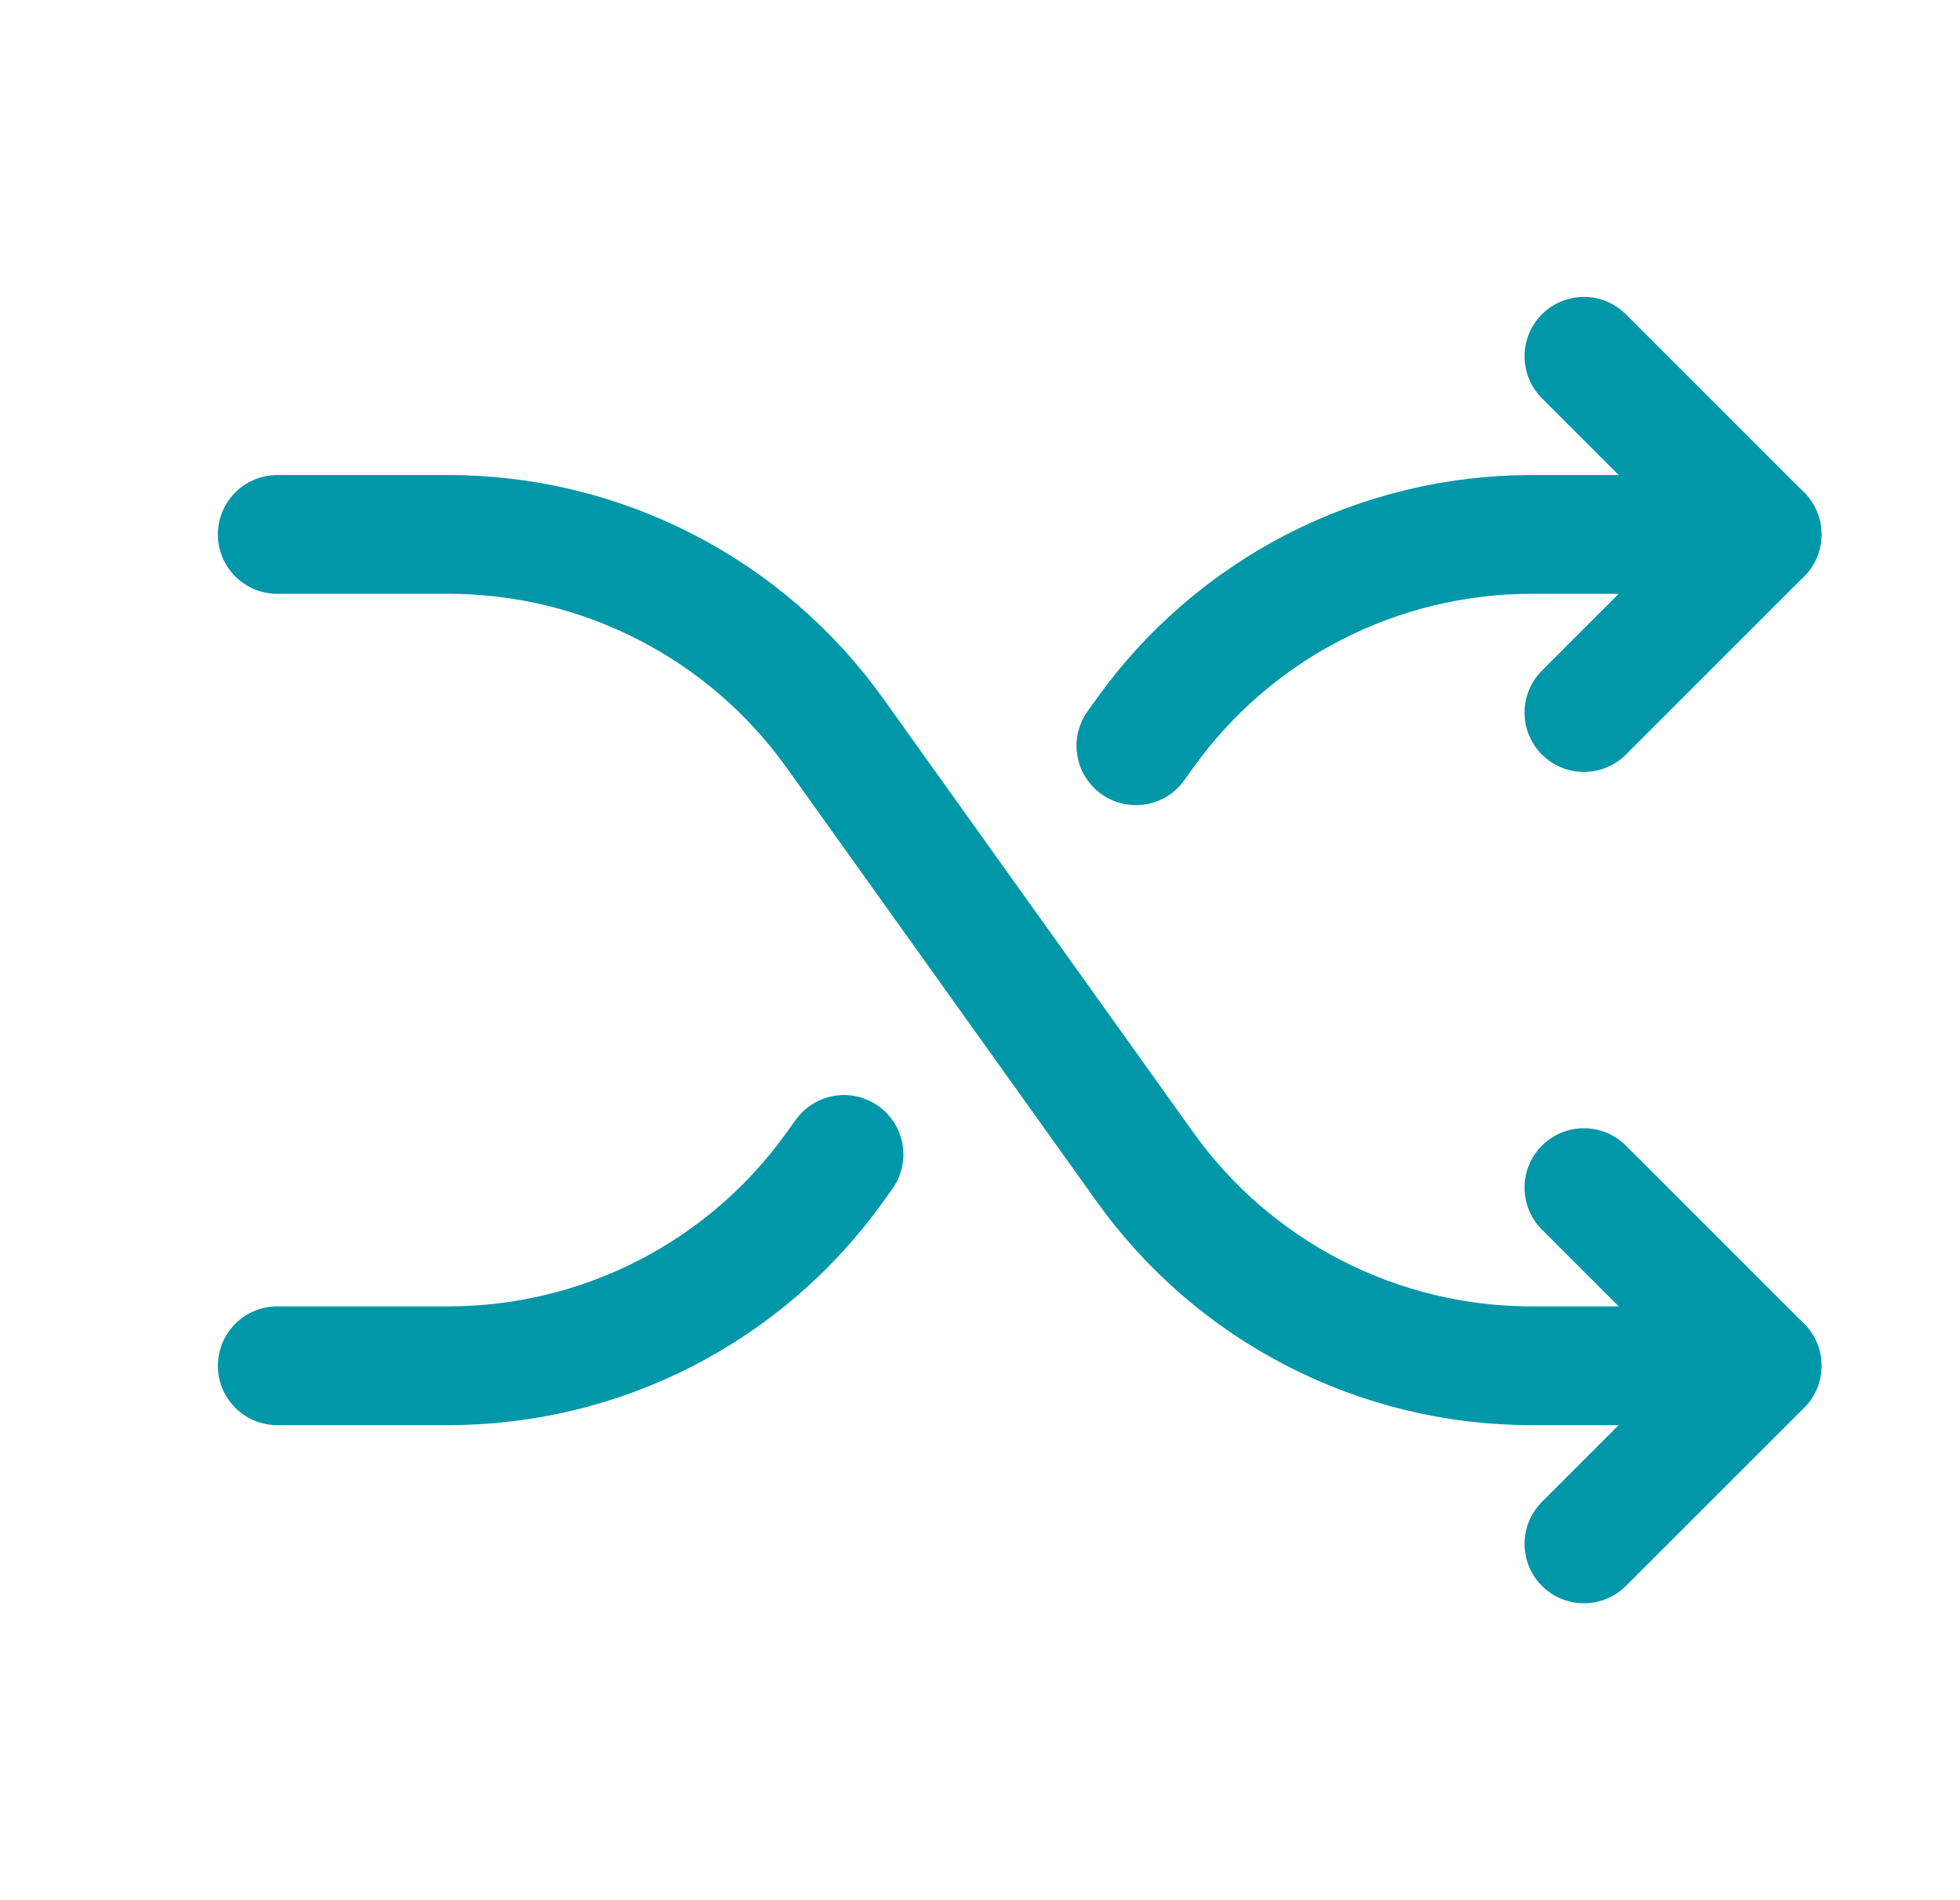 <svg width="33" height="32" viewBox="0 0 33 32" fill="none" xmlns="http://www.w3.org/2000/svg">
<g clip-path="url(#clip0_106_24168)">
<path d="M4.668 9H7.55C8.824 9 10.079 9.304 11.211 9.887C12.344 10.469 13.32 11.314 14.06 12.35L19.276 19.65C20.016 20.686 20.992 21.531 22.125 22.113C23.257 22.696 24.512 23 25.785 23H29.668" stroke="#0097A9" stroke-width="2" stroke-linecap="round" stroke-linejoin="round"/>
<path d="M26.668 6L29.668 9L26.668 12" stroke="#0097A9" stroke-width="2" stroke-linecap="round" stroke-linejoin="round"/>
<path d="M26.668 20L29.668 23L26.668 26" stroke="#0097A9" stroke-width="2" stroke-linecap="round" stroke-linejoin="round"/>
<path d="M19.125 12.559L19.275 12.35C20.015 11.314 20.992 10.469 22.124 9.887C23.257 9.304 24.512 9 25.785 9H29.668" stroke="#0097A9" stroke-width="2" stroke-linecap="round" stroke-linejoin="round"/>
<path d="M4.668 23H7.55C8.824 23 10.079 22.696 11.211 22.114C12.344 21.531 13.32 20.686 14.06 19.65L14.21 19.441" stroke="#0097A9" stroke-width="2" stroke-linecap="round" stroke-linejoin="round"/>
</g>
<defs>
<clipPath id="clip0_106_24168">
<rect width="32" height="32" fill="white" transform="translate(0.668)"/>
</clipPath>
</defs>
</svg>
